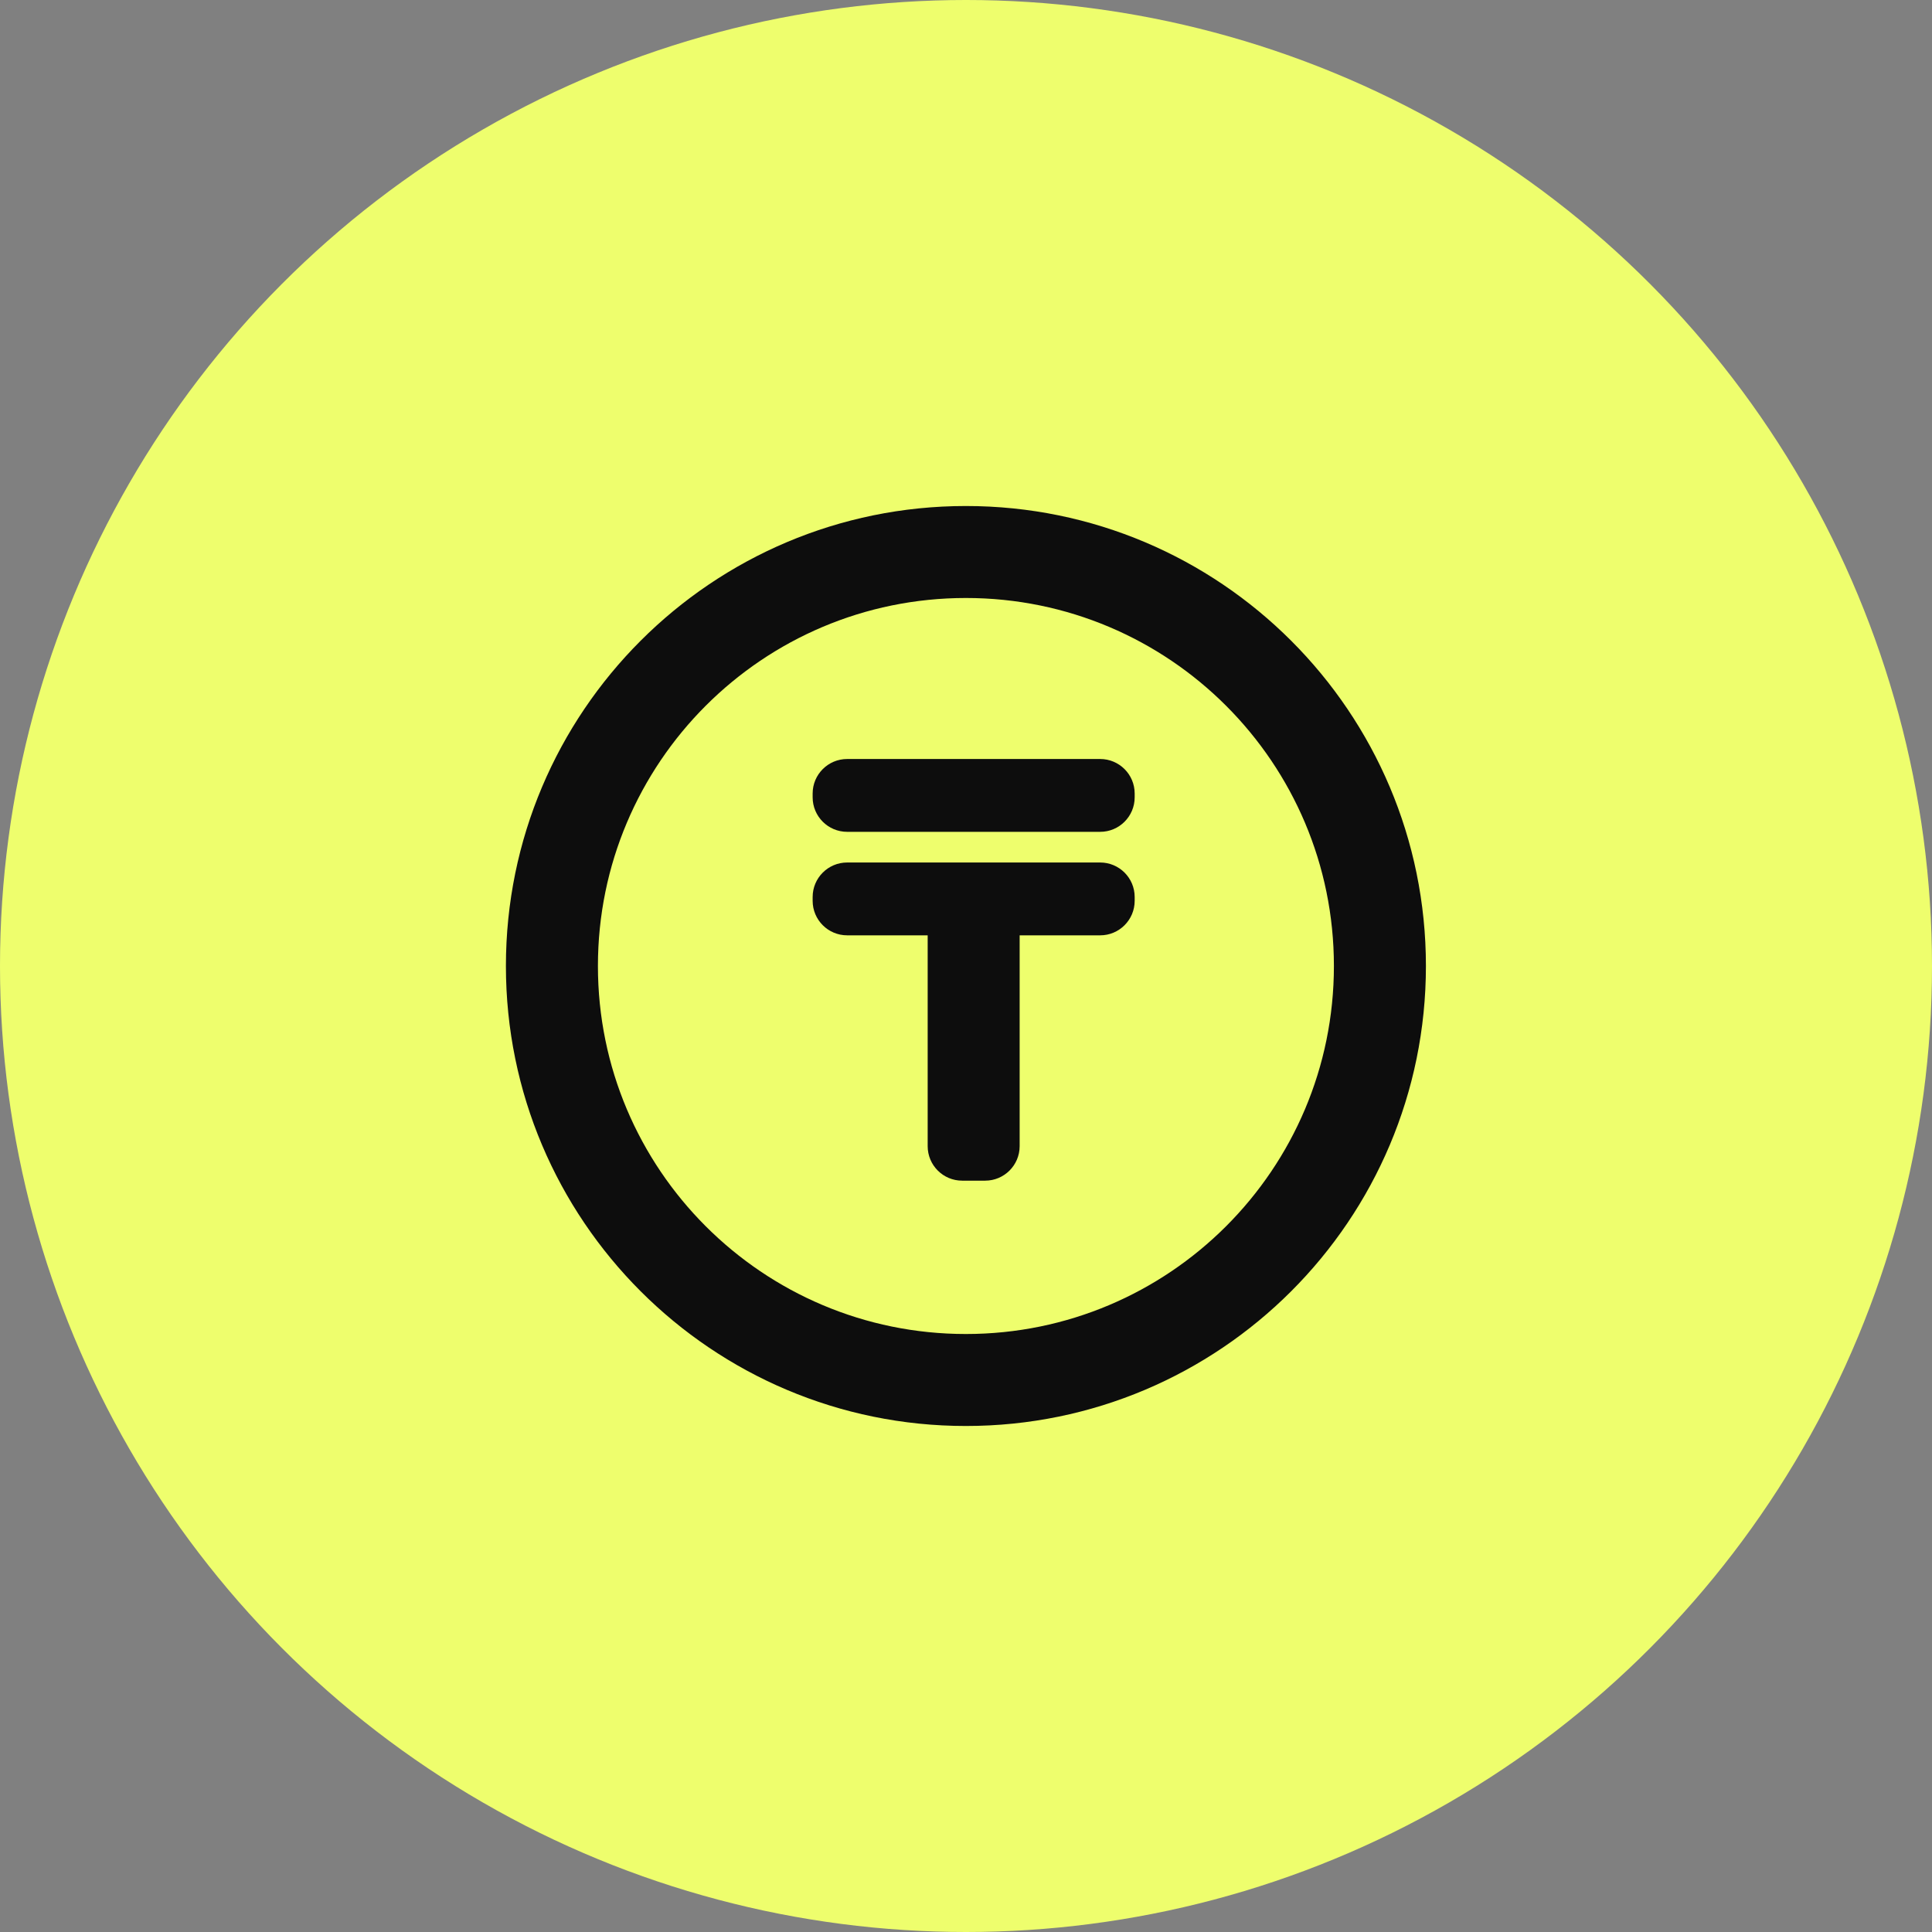 <svg width="56" height="56" viewBox="0 0 56 56" fill="none" xmlns="http://www.w3.org/2000/svg">
<rect x="0" y="0" width="56" height="56" fill="#808080" stroke="none"/>
<circle cx="28" cy="28" r="28" fill="#EEFE6D"/>
<path d="M38.664 28C38.664 22.109 33.888 17.333 27.997 17.333C22.106 17.333 17.331 22.109 17.331 28C17.331 33.891 22.106 38.667 27.997 38.667V41.333C20.634 41.333 14.664 35.364 14.664 28C14.664 20.636 20.634 14.667 27.997 14.667C35.361 14.667 41.331 20.636 41.331 28C41.331 35.364 35.361 41.333 27.997 41.333V38.667C33.888 38.667 38.664 33.891 38.664 28Z" fill="#0D0D0D"/>
<path d="M31.889 25C32.441 25 32.889 25.448 32.889 26V26.111C32.889 26.663 32.441 27.111 31.889 27.111H29.555V33.222C29.555 33.774 29.107 34.222 28.555 34.222H27.889C27.336 34.222 26.889 33.774 26.889 33.222V27.111H24.555C24.003 27.111 23.555 26.663 23.555 26.111V26C23.555 25.448 24.003 25 24.555 25H31.889ZM31.889 22C32.441 22 32.889 22.448 32.889 23V23.111C32.889 23.663 32.441 24.111 31.889 24.111H24.555C24.003 24.111 23.555 23.663 23.555 23.111V23C23.555 22.448 24.003 22 24.555 22H31.889Z" fill="#0D0D0D"/>
</svg>
